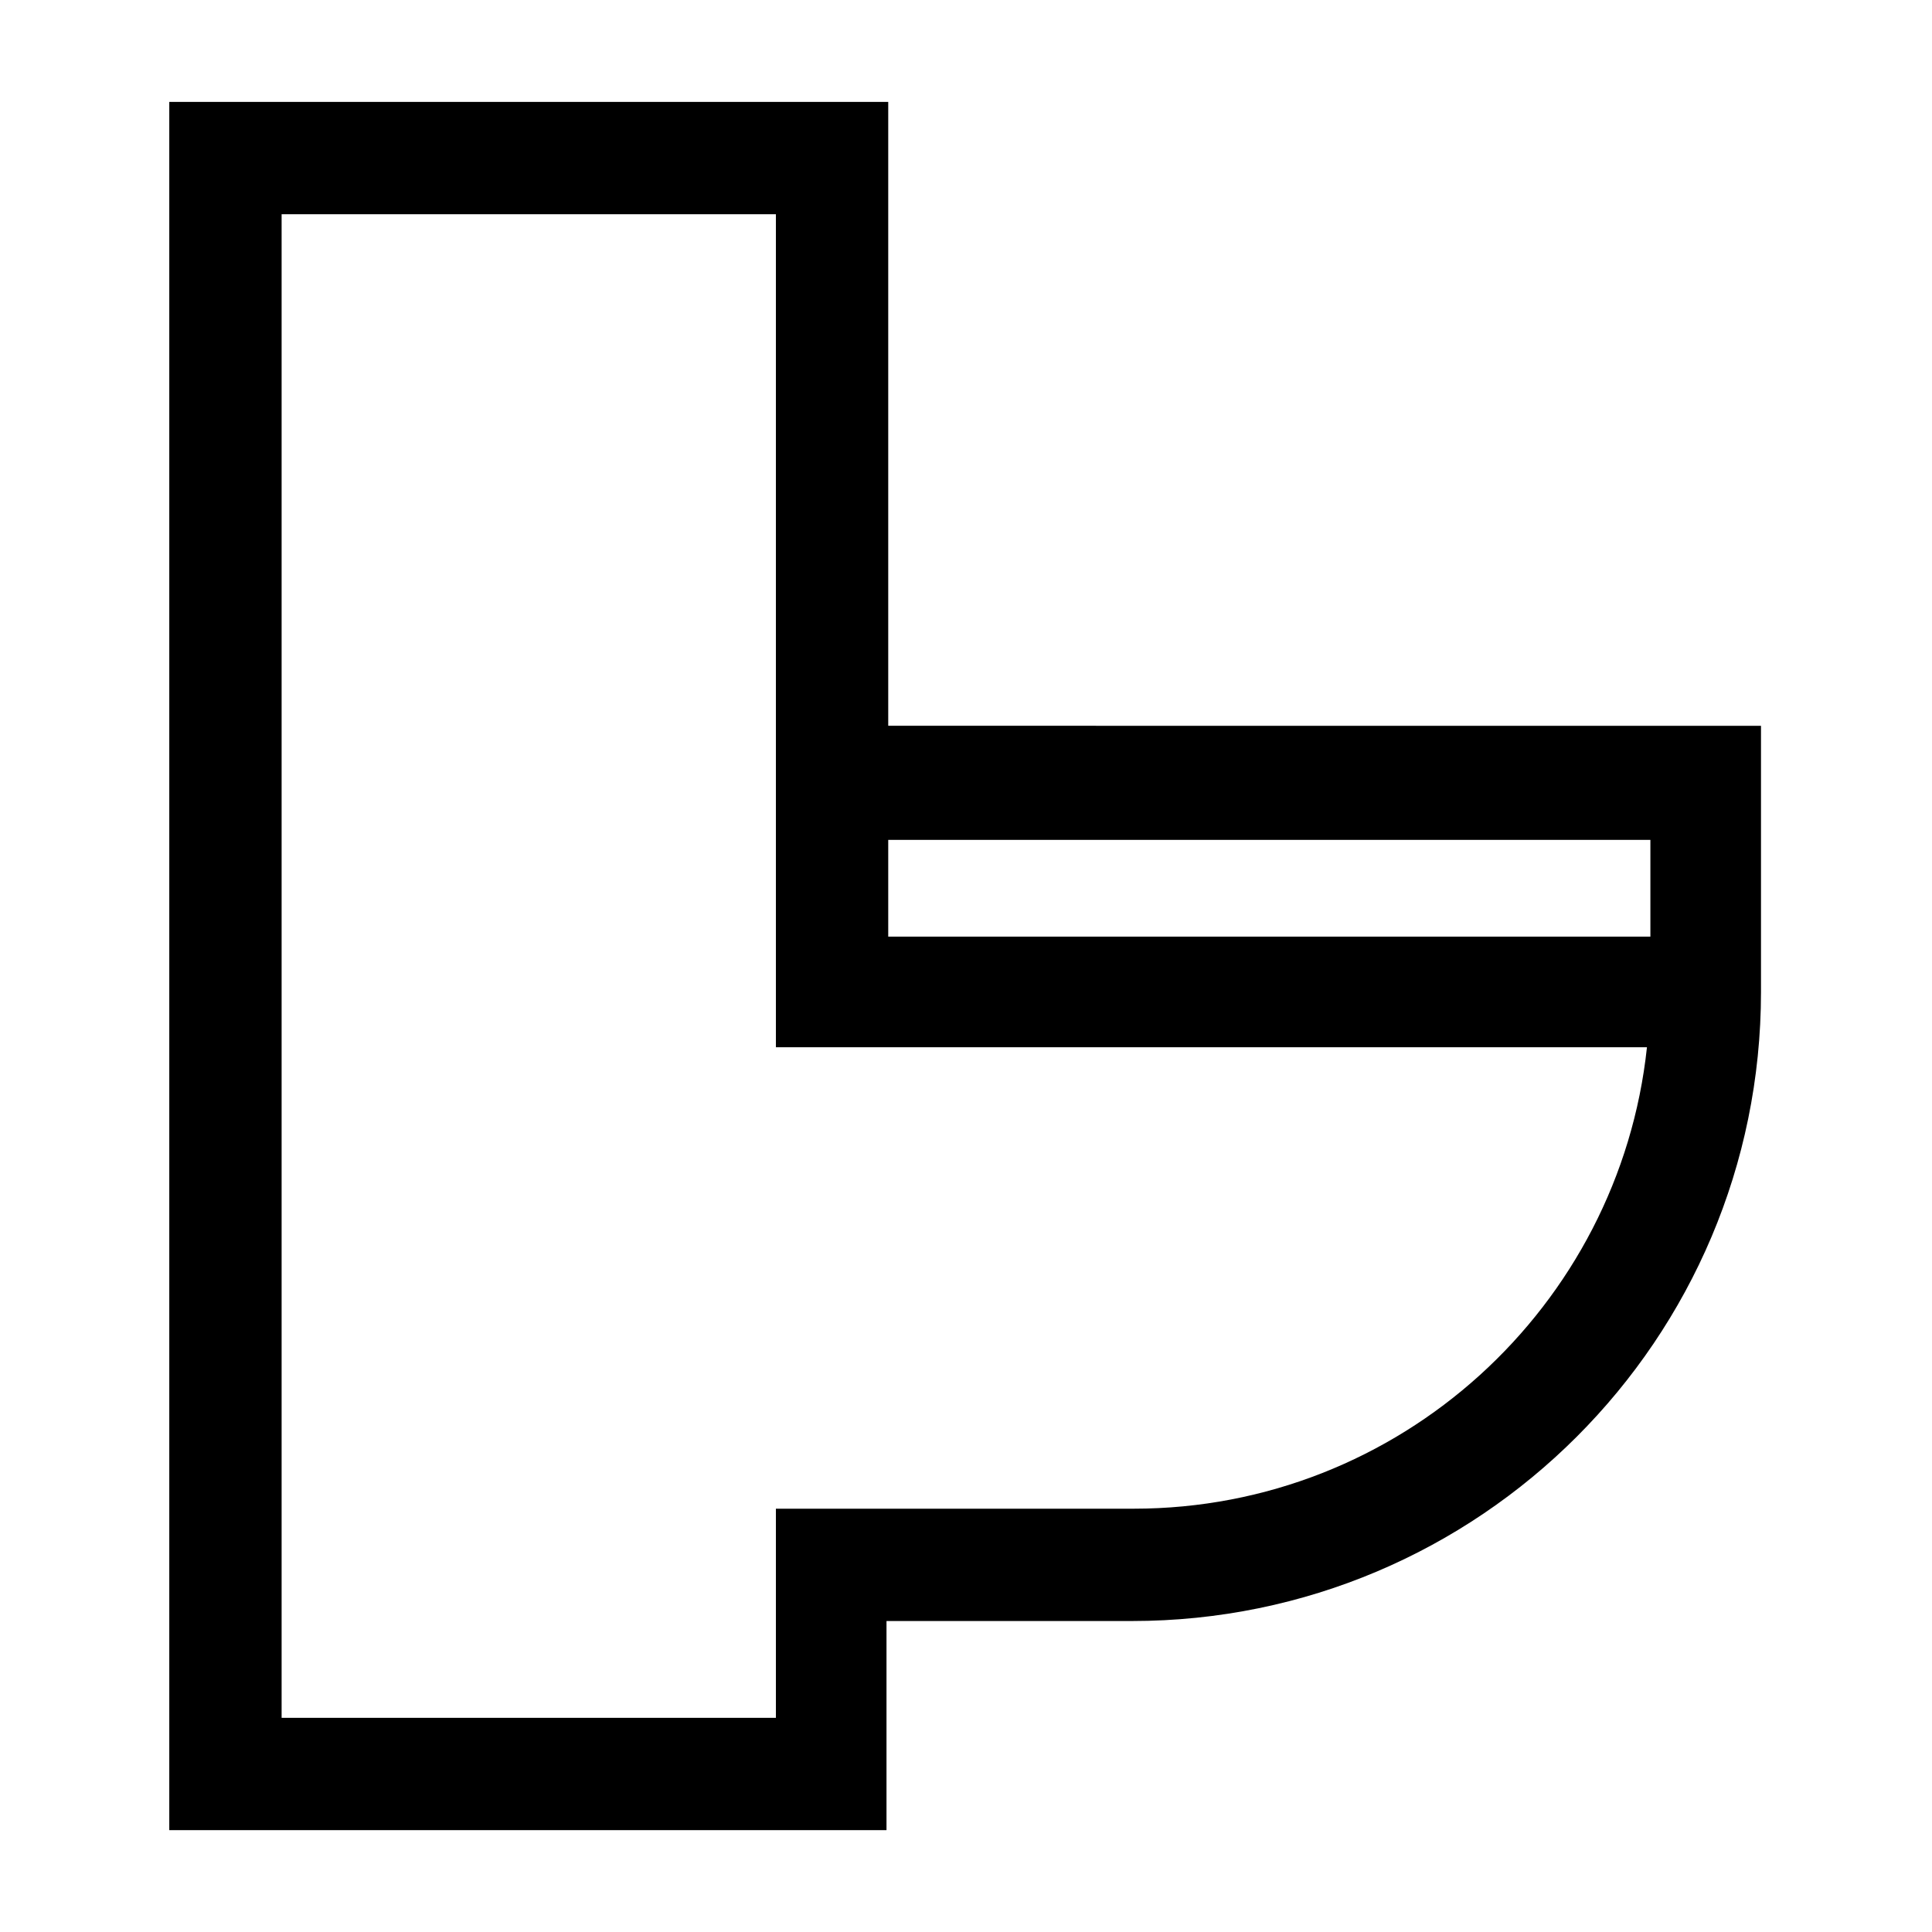 <?xml version="1.0" encoding="UTF-8"?>
<!-- Uploaded to: ICON Repo, www.svgrepo.com, Generator: ICON Repo Mixer Tools -->
<svg fill="#000000" width="800px" height="800px" version="1.1" viewBox="144 144 512 512" xmlns="http://www.w3.org/2000/svg">
 <path d="m379.39 336.34v-165.34h-190.53v458.01h190.07v-55.422h65.039c92.059 0 166.71-74.656 166.71-166.71v-70.531zm65.039 207.48h-94.809v55.418h-130.99v-398.47l130.99 0.004v220.76h230.84c-7.328 68.699-65.496 122.29-136.03 122.29zm-65.039-151.6v-25.648h201.98v25.648z"/>
</svg>